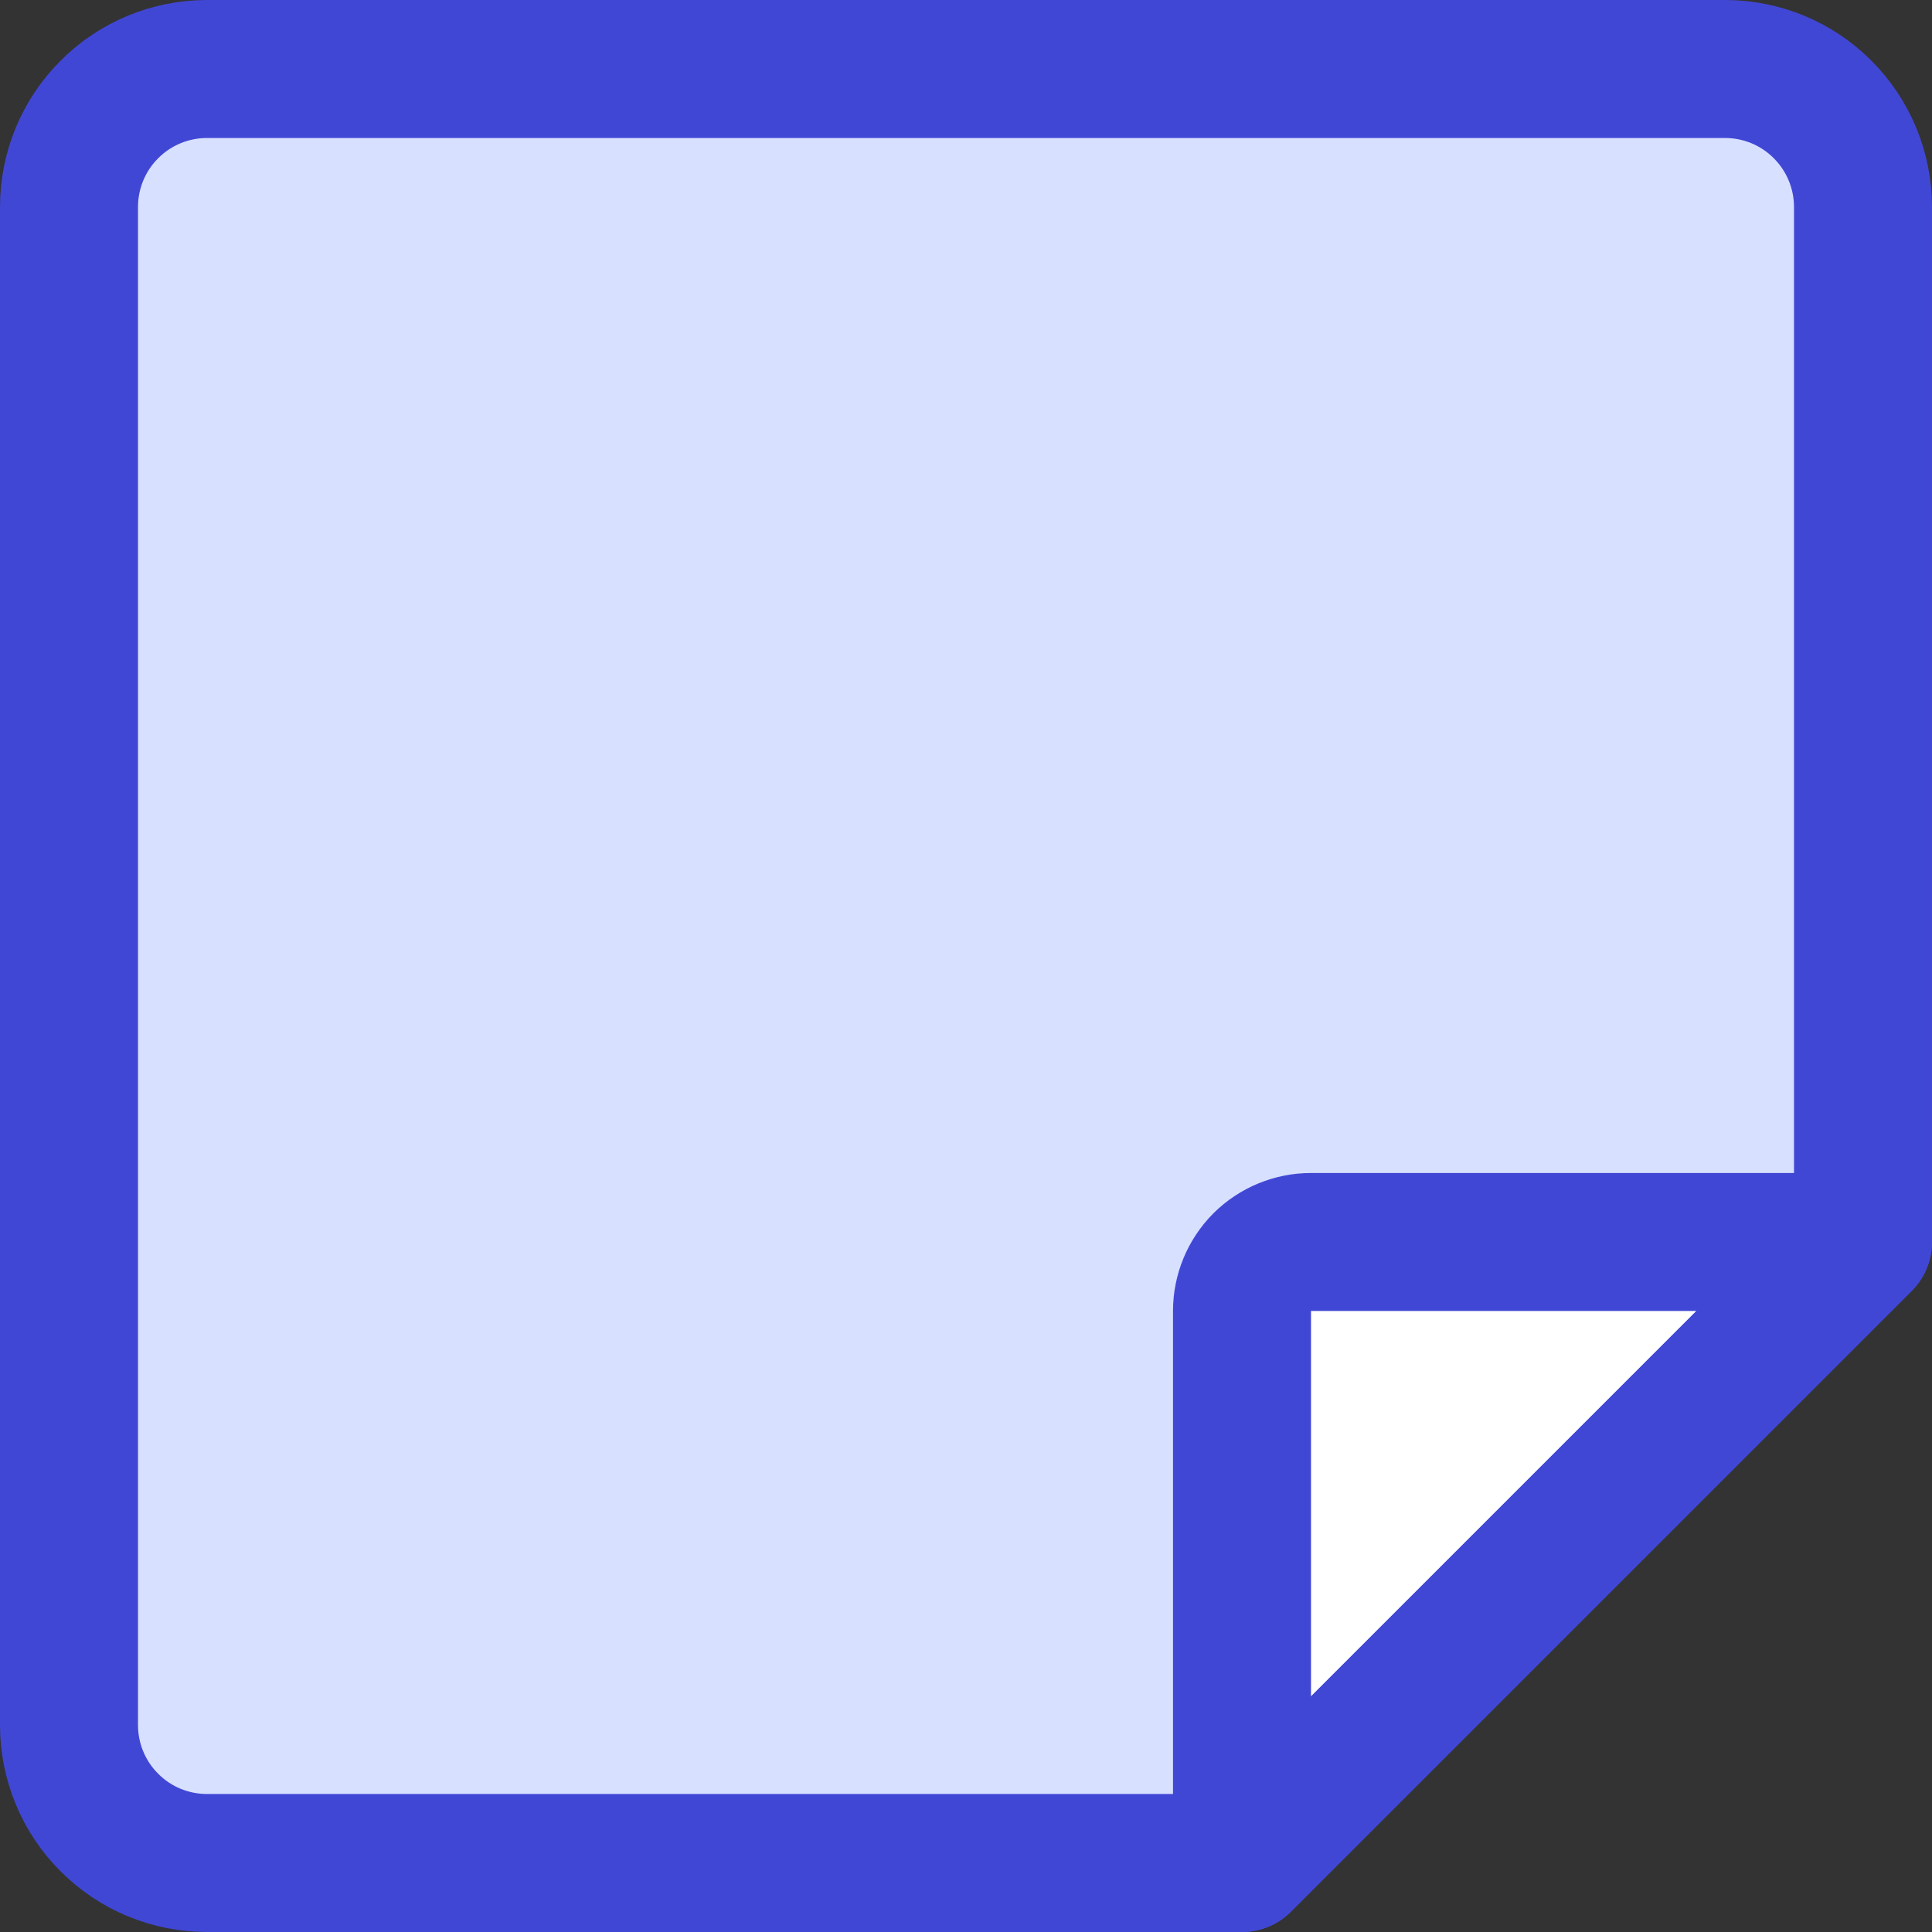 <svg xmlns="http://www.w3.org/2000/svg" fill="none" viewBox="0 0 14 14" id="New-Sticky-Note--Streamline-Core"><rect x="0" y="0" width="14" height="14" fill="#333333" stroke="none"/><desc>New Sticky Note Streamline Icon: https://streamlinehq.com</desc><g id="new-sticky-note--empty-common-file"><path id="Vector" fill="#d7e0ff" d="M9 13.5H1.5c-0.265 0 -0.52 -0.105 -0.707 -0.293C0.605 13.02 0.5 12.765 0.5 12.5v-11c0 -0.265 0.105 -0.52 0.293 -0.707C0.98 0.605 1.235 0.5 1.5 0.5h11c0.265 0 0.52 0.105 0.707 0.293 0.188 0.188 0.293 0.442 0.293 0.707V9L9 13.5Z" stroke-width="1"></path><path id="Vector_2" fill="#ffffff" d="M9 9.5v4L13.5 9h-4c-0.133 0 -0.26 0.053 -0.354 0.146C9.053 9.24 9 9.367 9 9.5Z" stroke-width="1"></path><path id="Vector_3" stroke="#4147d5" stroke-linecap="round" stroke-linejoin="round" d="M9 9.5v4L13.5 9h-4c-0.133 0 -0.26 0.053 -0.354 0.146C9.053 9.24 9 9.367 9 9.5Z" stroke-width="1"></path><path id="Vector_4" stroke="#4147d5" stroke-linecap="round" stroke-linejoin="round" d="M9 13.5H1.5c-0.265 0 -0.52 -0.105 -0.707 -0.293C0.605 13.02 0.5 12.765 0.5 12.5v-11c0 -0.265 0.105 -0.52 0.293 -0.707C0.98 0.605 1.235 0.5 1.5 0.5h11c0.265 0 0.52 0.105 0.707 0.293 0.188 0.188 0.293 0.442 0.293 0.707V9L9 13.5Z" stroke-width="1"></path></g></svg>